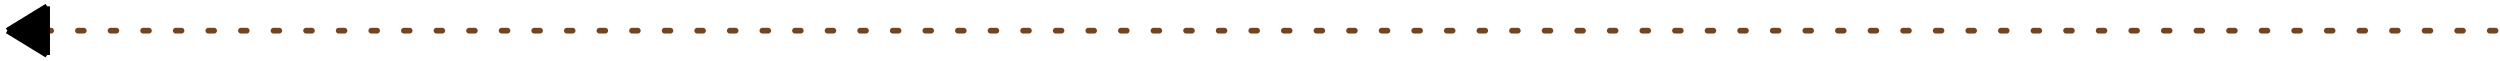 <svg width="652" height="16" viewBox="0 0 652 16" fill="none" xmlns="http://www.w3.org/2000/svg">
<path d="M650.837 8C542.687 8 110.07 8 1.92 8" stroke="#744420" stroke-width="1.5" stroke-linecap="round" stroke-dasharray="1.5 7"/>
<path fill-rule="evenodd" clip-rule="evenodd" d="M1.92 7.996L12.283 1.656V14.336L1.92 7.996Z" fill="black"/>
<path d="M1.92 7.996C5.062 6.076 8.196 4.156 12.283 1.656ZM12.283 1.656C12.283 6.666 12.283 11.666 12.283 14.336ZM12.283 14.336C8.836 12.226 5.382 10.116 1.92 7.996Z" stroke="black" stroke-width="1.5" stroke-linecap="round"/>
</svg>

